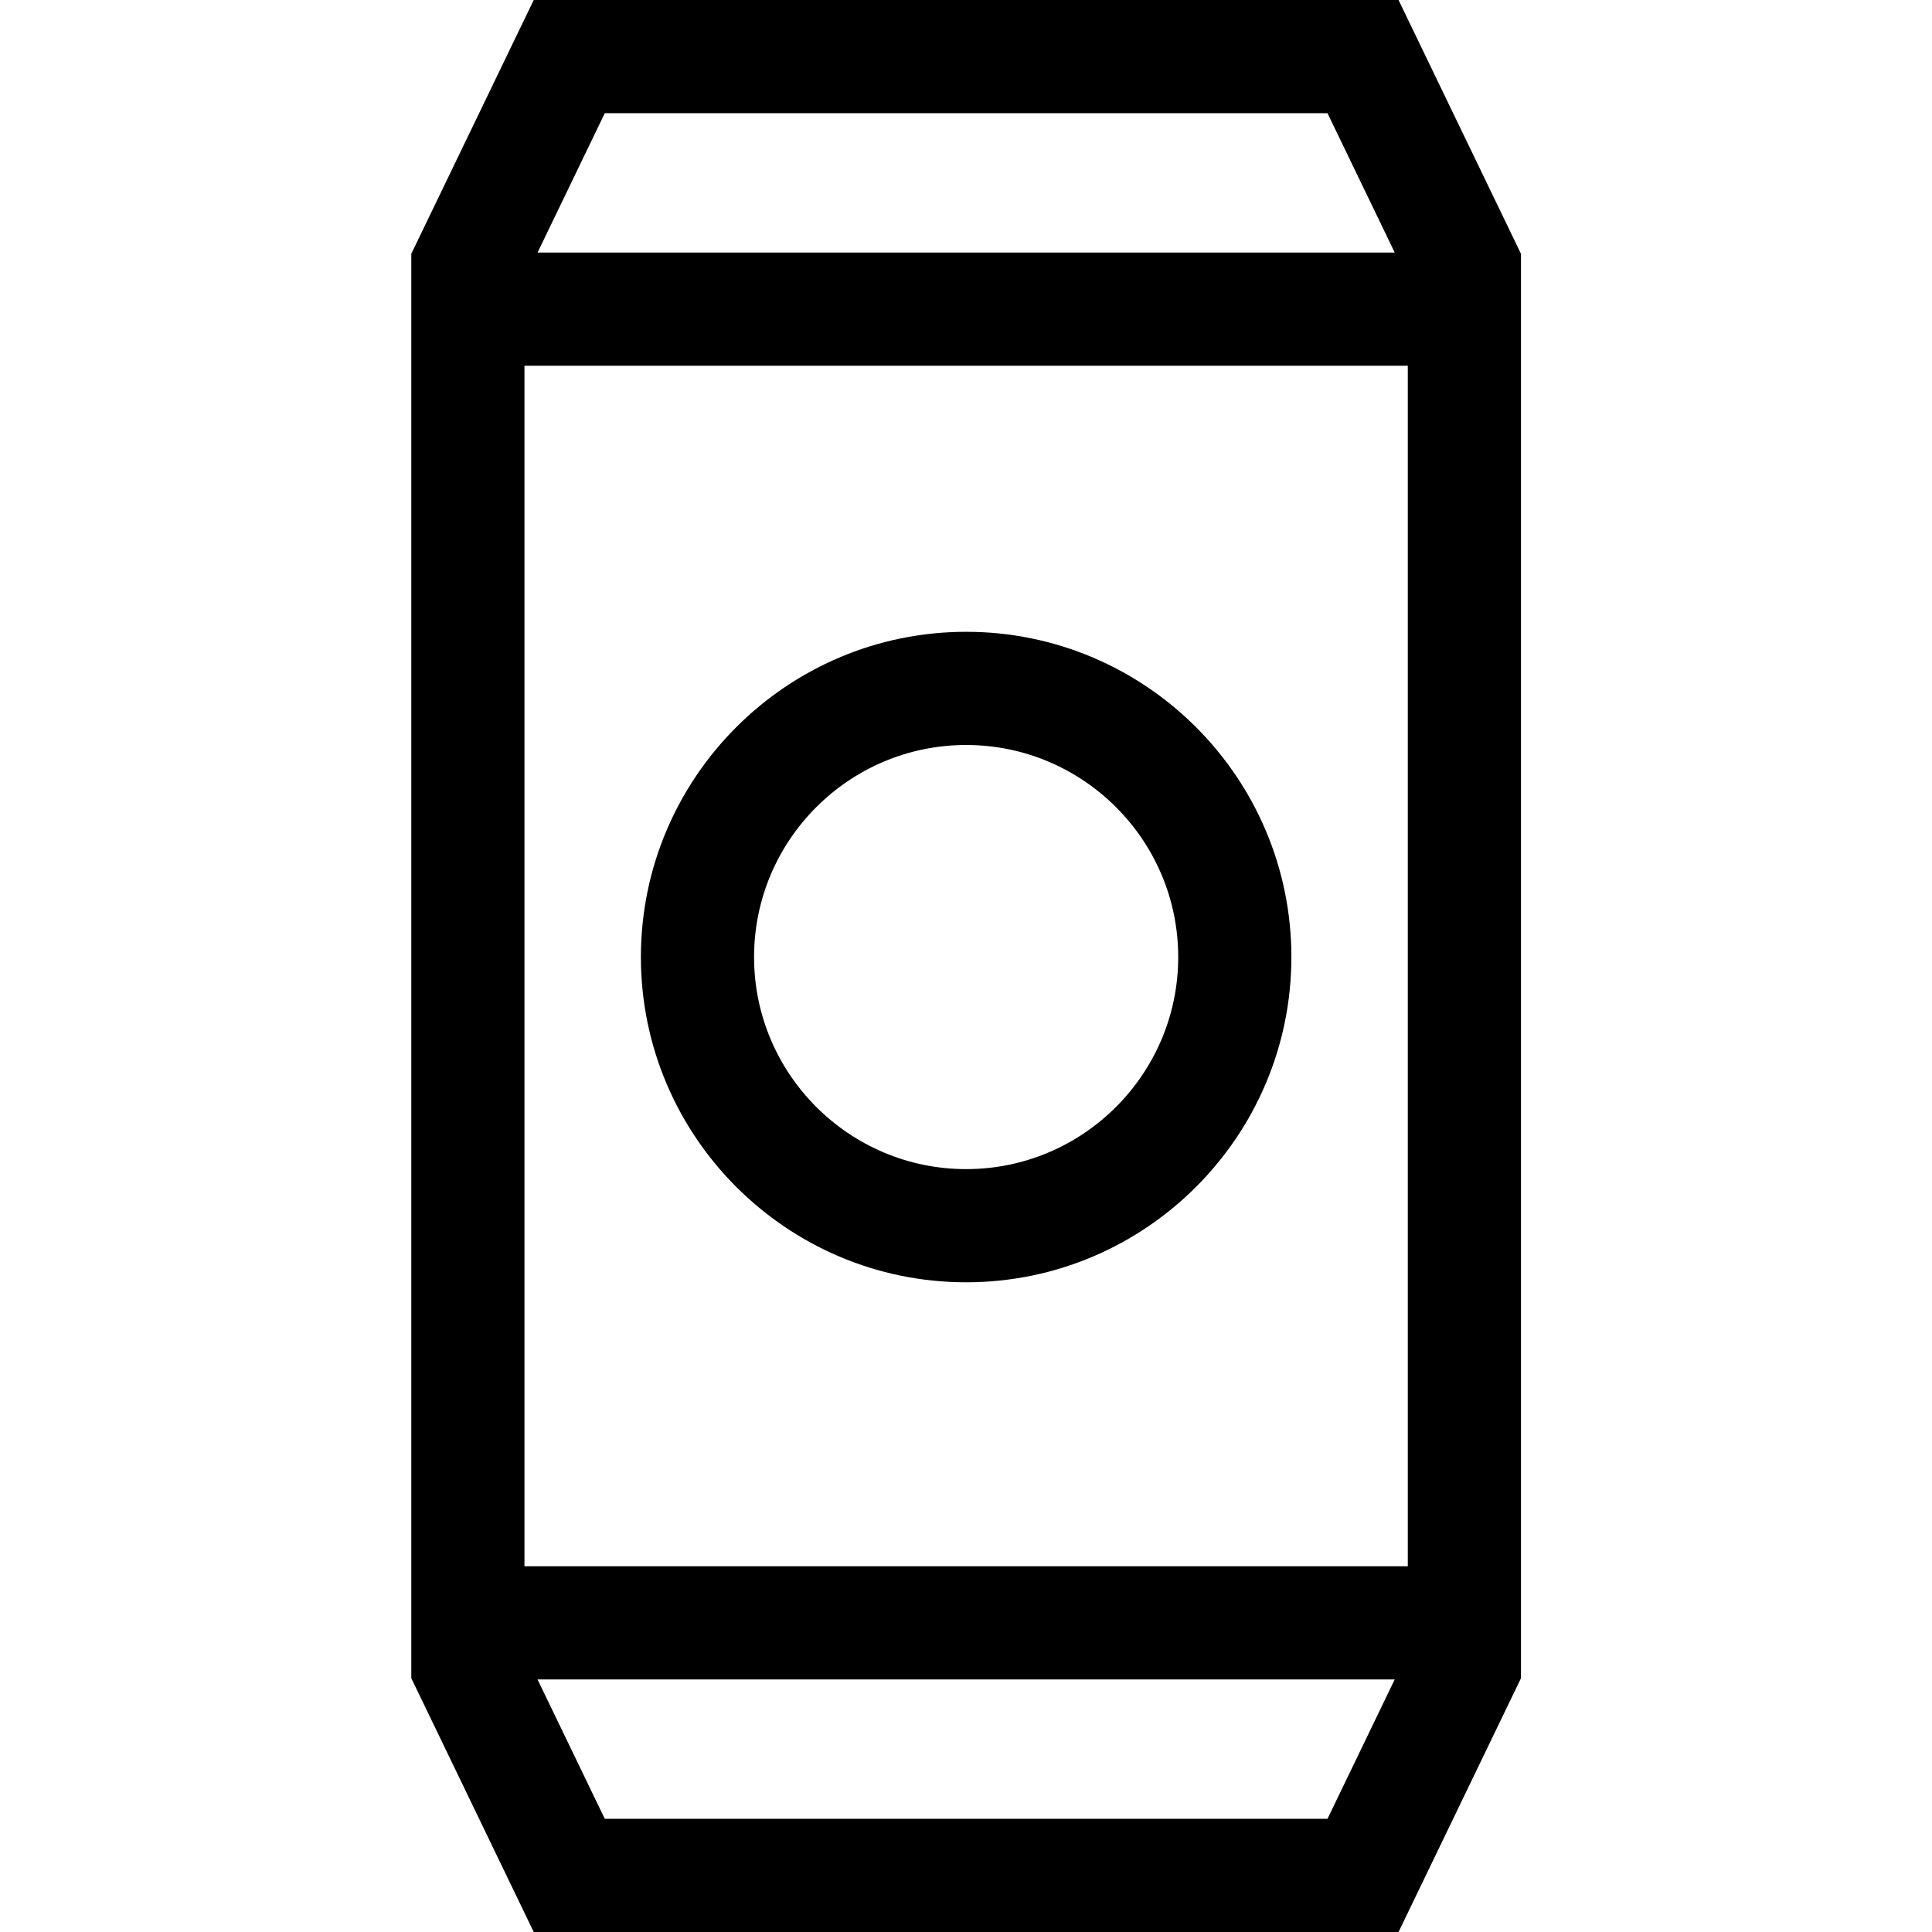 <svg xmlns="http://www.w3.org/2000/svg" height="512pt" viewBox="-109 0 512 512" width="512pt"><path d="m147.039 167.434c-47.527 0-86.195 38.668-86.195 86.195s38.668 86.191 86.195 86.191c47.527 0 86.191-38.664 86.191-86.191s-38.664-86.195-86.191-86.195zm0 142.395c-30.992 0-56.203-25.211-56.203-56.199 0-30.988 25.211-56.199 56.203-56.199 30.988 0 56.199 25.211 56.199 56.199 0 30.988-25.211 56.199-56.199 56.199zm0 0"></path><path d="m261.629 0h-229.184l-32.445 67.254v377.492l32.445 67.254h229.184l32.445-67.254v-377.492zm-231.637 415.07v-318.141h234.09v318.141zm212.805-385.078 17.824 36.941h-227.164l17.82-36.941zm-191.52 452.016-17.824-36.941h227.164l-17.82 36.941zm0 0"></path></svg>